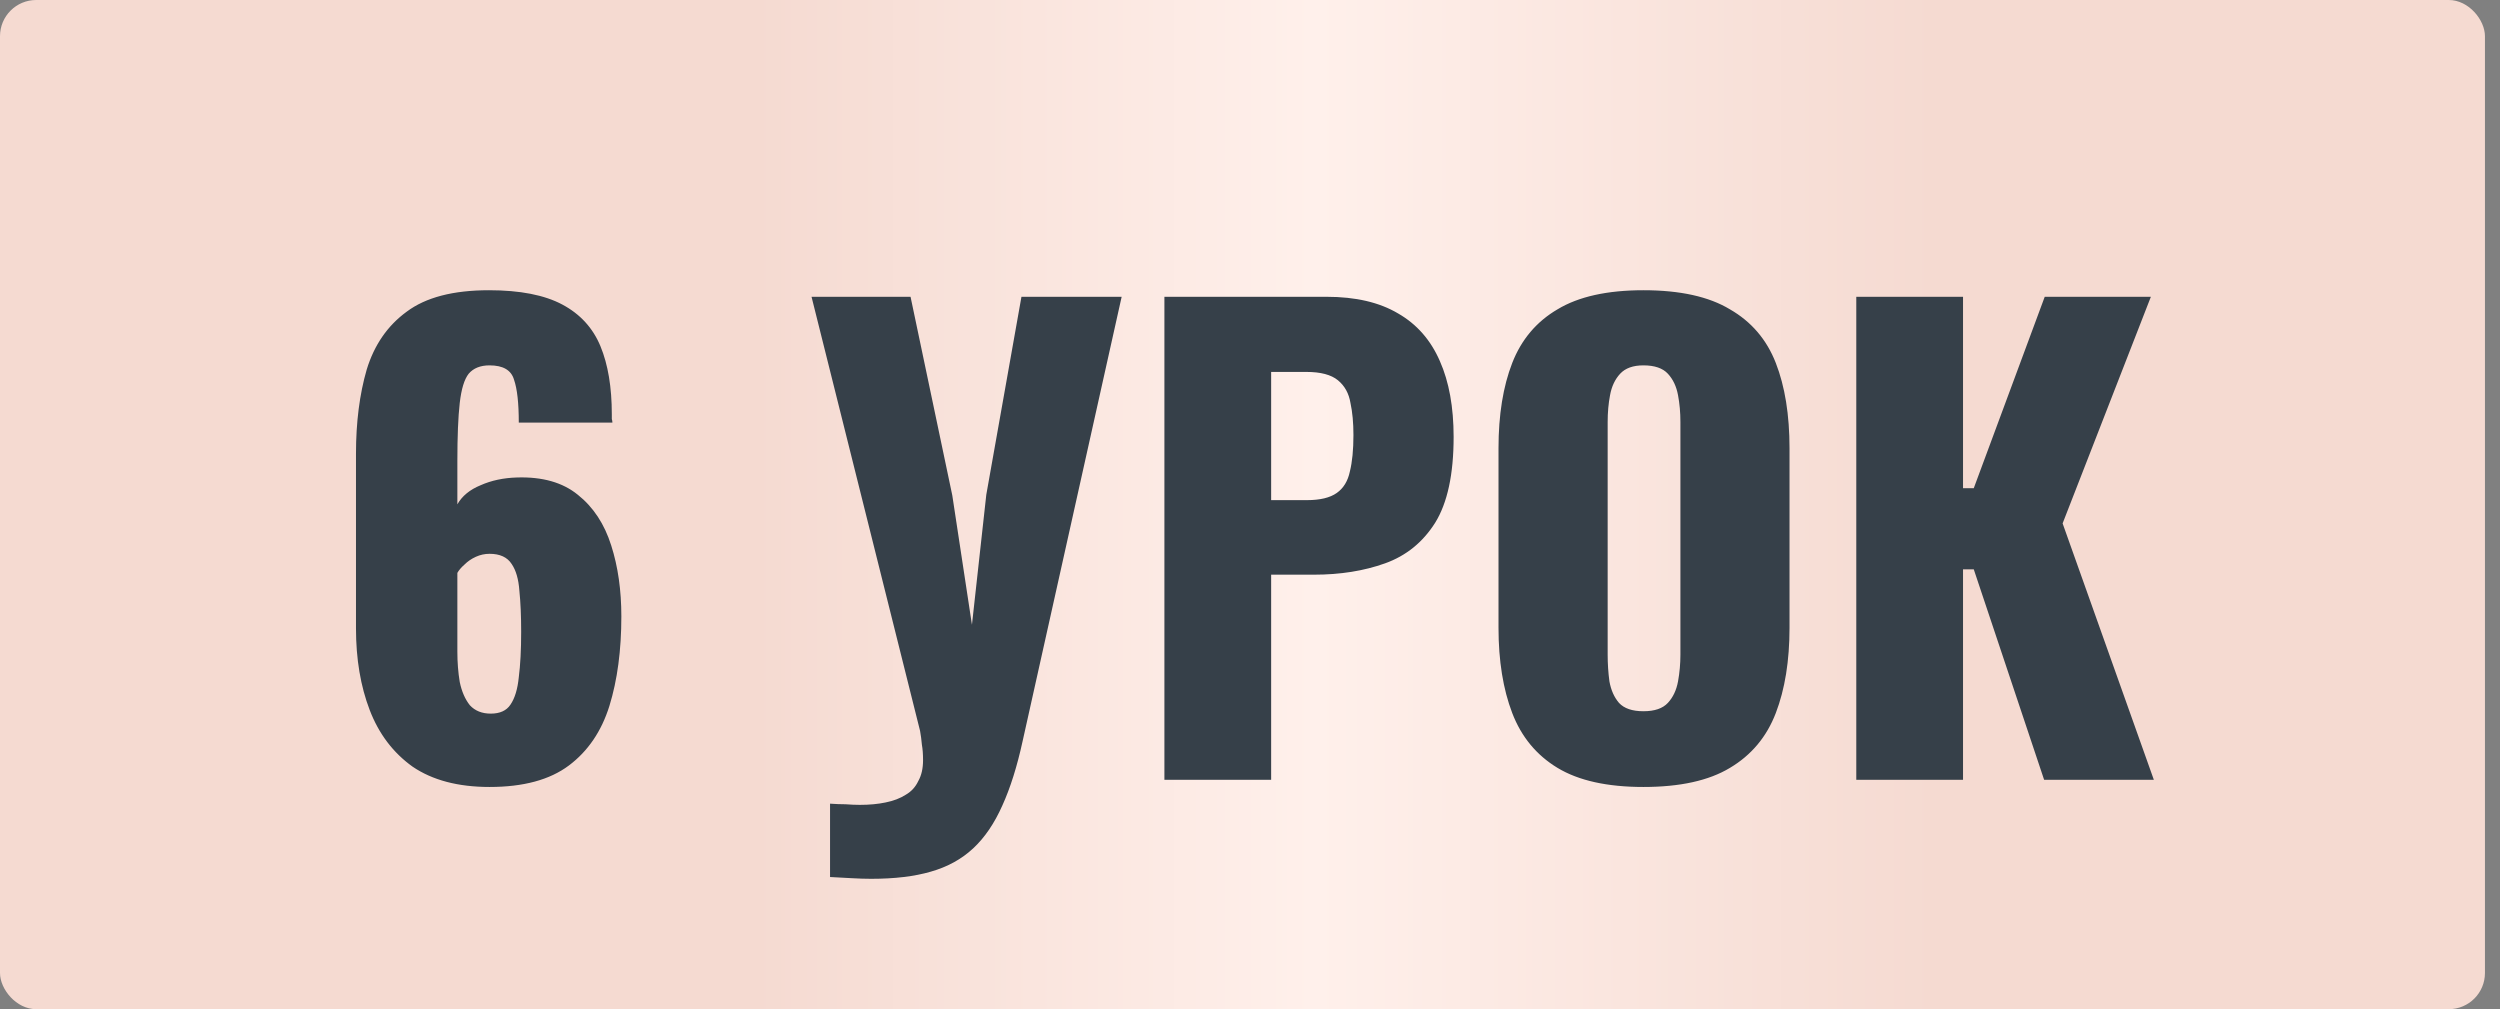 <?xml version="1.0" encoding="UTF-8"?> <svg xmlns="http://www.w3.org/2000/svg" width="109" height="44" viewBox="0 0 109 44" fill="none"><rect x="0" y="0" width="109" height="44" fill="#808080" stroke="none"/><rect width="108.344" height="44" rx="1.578" fill="url(#paint0_linear_18_148)"></rect><path d="M21.345 34.312C19.976 34.312 18.858 34.017 17.991 33.428C17.142 32.821 16.518 31.998 16.119 30.958C15.72 29.918 15.521 28.731 15.521 27.396V19.778C15.521 18.409 15.677 17.187 15.989 16.112C16.318 15.037 16.899 14.197 17.731 13.59C18.563 12.966 19.759 12.654 21.319 12.654C22.671 12.654 23.737 12.862 24.517 13.278C25.297 13.694 25.852 14.301 26.181 15.098C26.51 15.895 26.675 16.883 26.675 18.062C26.675 18.131 26.675 18.201 26.675 18.27C26.692 18.322 26.701 18.374 26.701 18.426H22.619C22.619 17.577 22.55 16.953 22.411 16.554C22.29 16.138 21.934 15.93 21.345 15.93C20.946 15.93 20.643 16.051 20.435 16.294C20.244 16.537 20.114 16.961 20.045 17.568C19.976 18.175 19.941 19.024 19.941 20.116V21.988C20.149 21.624 20.487 21.347 20.955 21.156C21.423 20.948 21.952 20.835 22.541 20.818C23.65 20.783 24.534 21.035 25.193 21.572C25.869 22.109 26.354 22.846 26.649 23.782C26.944 24.701 27.091 25.732 27.091 26.876C27.091 28.349 26.918 29.649 26.571 30.776C26.224 31.885 25.635 32.752 24.803 33.376C23.971 34 22.818 34.312 21.345 34.312ZM21.397 31.114C21.796 31.114 22.082 30.984 22.255 30.724C22.446 30.447 22.567 30.048 22.619 29.528C22.688 28.991 22.723 28.332 22.723 27.552C22.723 26.859 22.697 26.261 22.645 25.758C22.61 25.255 22.498 24.865 22.307 24.588C22.116 24.293 21.796 24.146 21.345 24.146C21.137 24.146 20.938 24.189 20.747 24.276C20.556 24.363 20.392 24.475 20.253 24.614C20.114 24.735 20.01 24.857 19.941 24.978V28.41C19.941 28.878 19.976 29.32 20.045 29.736C20.132 30.152 20.279 30.49 20.487 30.75C20.712 30.993 21.016 31.114 21.397 31.114ZM36.19 38.238V35.04C36.432 35.057 36.657 35.066 36.865 35.066C37.091 35.083 37.299 35.092 37.489 35.092C37.906 35.092 38.278 35.057 38.608 34.988C38.954 34.919 39.249 34.806 39.492 34.65C39.734 34.511 39.916 34.312 40.038 34.052C40.176 33.809 40.245 33.506 40.245 33.142C40.245 32.882 40.228 32.657 40.194 32.466C40.176 32.258 40.15 32.059 40.115 31.868L35.383 12.94H39.7L41.52 21.598L42.377 27.24L43.002 21.572L44.535 12.94H48.904L44.587 32.31C44.345 33.419 44.05 34.355 43.703 35.118C43.357 35.898 42.932 36.522 42.429 36.99C41.927 37.458 41.312 37.796 40.584 38.004C39.873 38.212 39.006 38.316 37.983 38.316C37.724 38.316 37.446 38.307 37.151 38.29C36.857 38.273 36.536 38.255 36.19 38.238ZM50.768 34V12.94H57.84C59.105 12.94 60.145 13.183 60.96 13.668C61.775 14.136 62.381 14.829 62.78 15.748C63.179 16.649 63.378 17.75 63.378 19.05C63.378 20.679 63.109 21.927 62.572 22.794C62.035 23.643 61.307 24.233 60.388 24.562C59.469 24.891 58.438 25.056 57.294 25.056H55.422V34H50.768ZM55.422 21.806H56.982C57.554 21.806 57.987 21.702 58.282 21.494C58.577 21.286 58.767 20.974 58.854 20.558C58.958 20.142 59.01 19.613 59.01 18.972C59.01 18.435 58.967 17.967 58.88 17.568C58.811 17.152 58.629 16.823 58.334 16.58C58.039 16.337 57.58 16.216 56.956 16.216H55.422V21.806ZM71.653 34.312C70.076 34.312 68.828 34.035 67.909 33.48C66.991 32.925 66.332 32.128 65.933 31.088C65.535 30.048 65.335 28.809 65.335 27.37V19.544C65.335 18.088 65.535 16.849 65.933 15.826C66.332 14.803 66.991 14.023 67.909 13.486C68.828 12.931 70.076 12.654 71.653 12.654C73.248 12.654 74.505 12.931 75.424 13.486C76.359 14.023 77.027 14.803 77.425 15.826C77.824 16.849 78.023 18.088 78.023 19.544V27.37C78.023 28.809 77.824 30.048 77.425 31.088C77.027 32.128 76.359 32.925 75.424 33.48C74.505 34.035 73.248 34.312 71.653 34.312ZM71.653 31.01C72.139 31.01 72.494 30.889 72.719 30.646C72.945 30.403 73.092 30.091 73.162 29.71C73.231 29.329 73.266 28.939 73.266 28.54V18.4C73.266 17.984 73.231 17.594 73.162 17.23C73.092 16.849 72.945 16.537 72.719 16.294C72.494 16.051 72.139 15.93 71.653 15.93C71.203 15.93 70.865 16.051 70.639 16.294C70.414 16.537 70.267 16.849 70.198 17.23C70.128 17.594 70.094 17.984 70.094 18.4V28.54C70.094 28.939 70.12 29.329 70.171 29.71C70.241 30.091 70.379 30.403 70.588 30.646C70.813 30.889 71.168 31.01 71.653 31.01ZM80.934 34V12.94H85.588V21.286H86.056L89.15 12.94H93.778L89.93 22.82L93.908 34H89.124L86.056 24.822H85.588V34H80.934Z" fill="#364049"></path><defs><linearGradient id="paint0_linear_18_148" x1="0" y1="22" x2="108.344" y2="22" gradientUnits="userSpaceOnUse"><stop stop-color="#F5DAD1"></stop><stop offset="0.303" stop-color="#F5DAD1"></stop><stop offset="0.529" stop-color="#FFF0EB"></stop><stop offset="0.779" stop-color="#F5DAD1"></stop><stop offset="1" stop-color="#F5DAD1"></stop></linearGradient></defs></svg> 